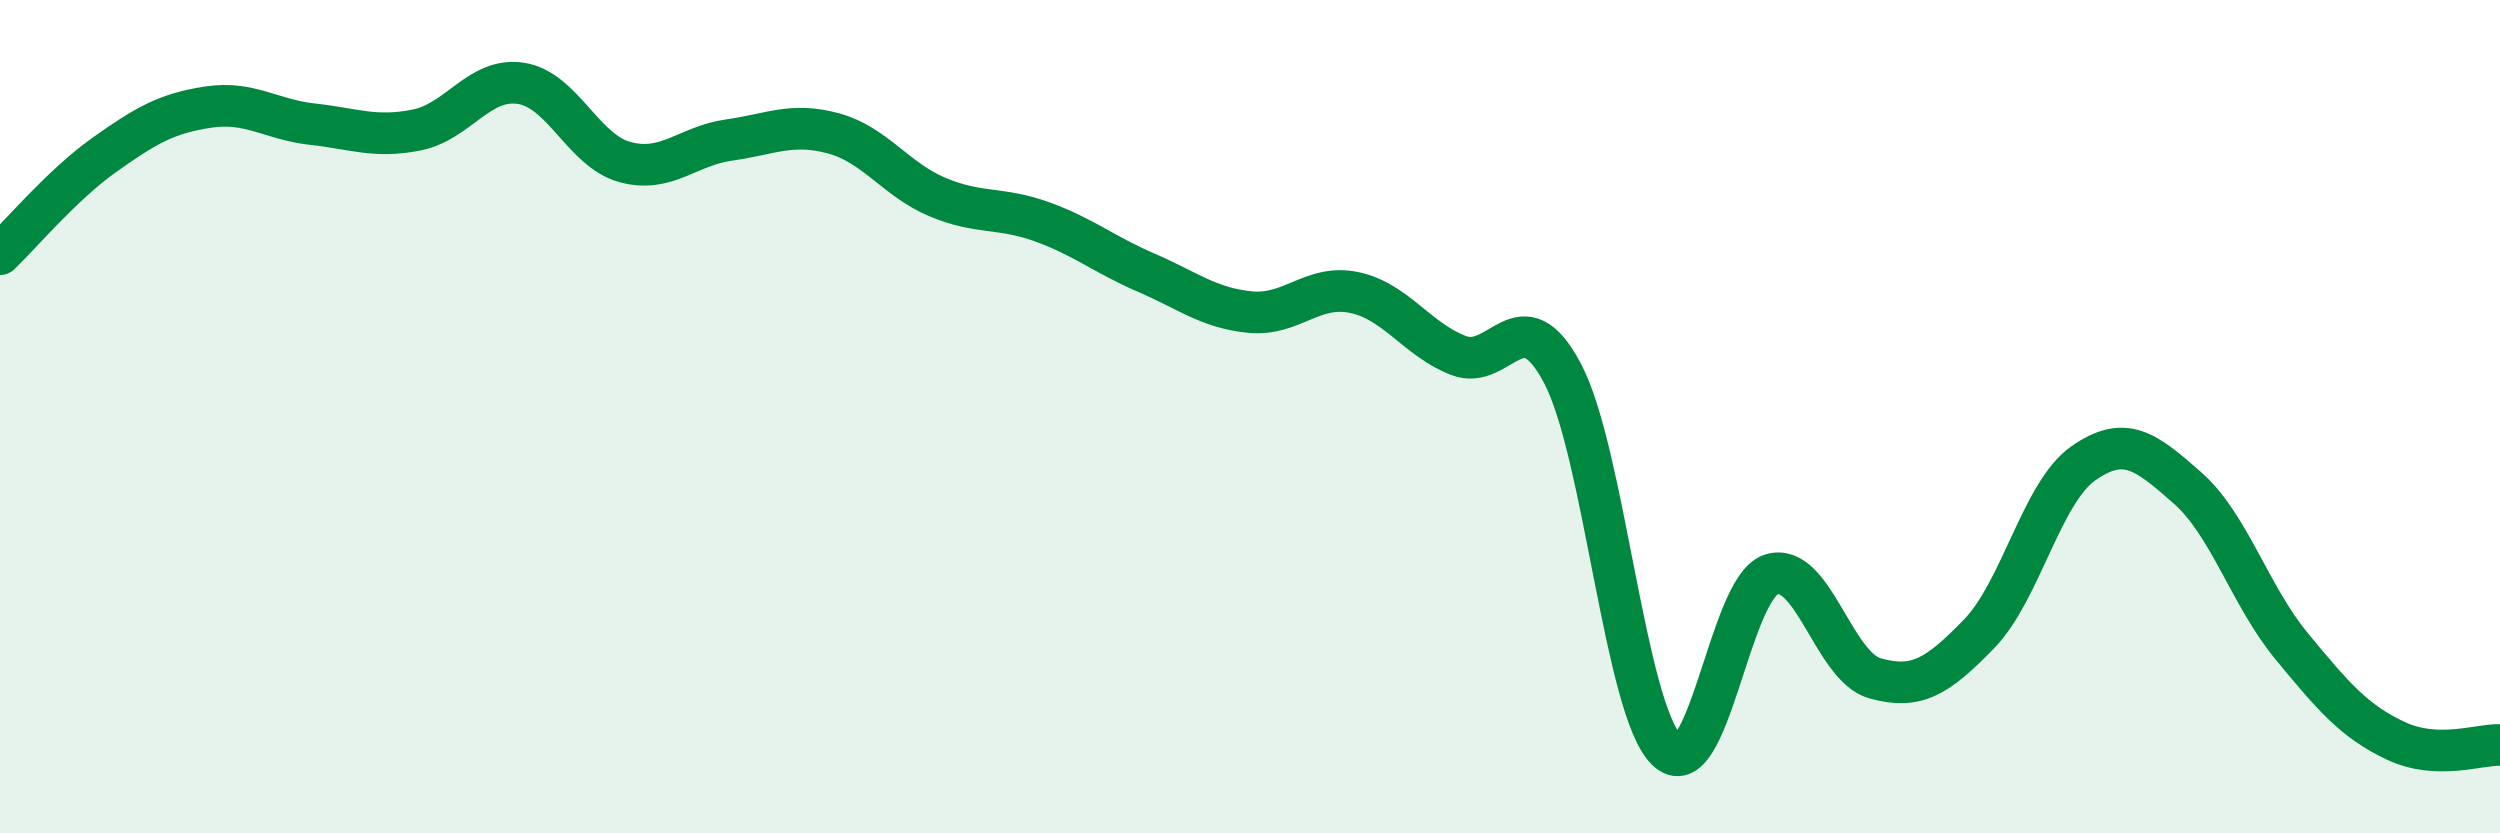 
    <svg width="60" height="20" viewBox="0 0 60 20" xmlns="http://www.w3.org/2000/svg">
      <path
        d="M 0,6.1 C 0.5,5.62 1.5,4.43 2.5,3.72 C 3.5,3.01 4,2.72 5,2.57 C 6,2.42 6.5,2.87 7.5,2.98 C 8.5,3.09 9,3.32 10,3.12 C 11,2.92 11.5,1.85 12.5,2 C 13.5,2.15 14,3.62 15,3.89 C 16,4.16 16.5,3.5 17.5,3.36 C 18.5,3.22 19,2.93 20,3.2 C 21,3.47 21.5,4.31 22.5,4.73 C 23.5,5.15 24,4.96 25,5.32 C 26,5.68 26.5,6.11 27.5,6.54 C 28.5,6.97 29,7.39 30,7.49 C 31,7.59 31.5,6.81 32.5,7.02 C 33.5,7.23 34,8.14 35,8.53 C 36,8.92 36.5,7.07 37.5,8.96 C 38.5,10.85 39,17.03 40,18 C 41,18.97 41.5,14.13 42.5,13.79 C 43.5,13.45 44,16 45,16.28 C 46,16.56 46.5,16.24 47.5,15.21 C 48.5,14.18 49,11.82 50,11.12 C 51,10.42 51.5,10.83 52.5,11.71 C 53.5,12.59 54,14.3 55,15.51 C 56,16.72 56.5,17.31 57.5,17.78 C 58.5,18.25 59.5,17.86 60,17.88L60 20L0 20Z"
        fill="#008740"
        opacity="0.1"
        stroke-linecap="round"
        stroke-linejoin="round"
      />
      <path
        d="M 0,6.1 C 0.5,5.62 1.5,4.43 2.5,3.72 C 3.5,3.01 4,2.72 5,2.57 C 6,2.42 6.5,2.87 7.5,2.98 C 8.5,3.09 9,3.32 10,3.12 C 11,2.92 11.5,1.85 12.5,2 C 13.5,2.15 14,3.62 15,3.89 C 16,4.16 16.5,3.5 17.5,3.36 C 18.5,3.22 19,2.93 20,3.2 C 21,3.47 21.5,4.31 22.5,4.73 C 23.5,5.15 24,4.96 25,5.32 C 26,5.68 26.5,6.11 27.5,6.54 C 28.5,6.97 29,7.39 30,7.49 C 31,7.59 31.5,6.81 32.5,7.02 C 33.5,7.23 34,8.14 35,8.53 C 36,8.92 36.5,7.07 37.5,8.96 C 38.5,10.85 39,17.03 40,18 C 41,18.97 41.5,14.13 42.5,13.79 C 43.5,13.45 44,16 45,16.28 C 46,16.56 46.5,16.24 47.5,15.21 C 48.5,14.18 49,11.82 50,11.12 C 51,10.42 51.5,10.83 52.5,11.71 C 53.5,12.59 54,14.3 55,15.51 C 56,16.72 56.5,17.31 57.5,17.78 C 58.5,18.25 59.5,17.86 60,17.88"
        stroke="#008740"
        stroke-width="1"
        fill="none"
        stroke-linecap="round"
        stroke-linejoin="round"
      />
    </svg>
  